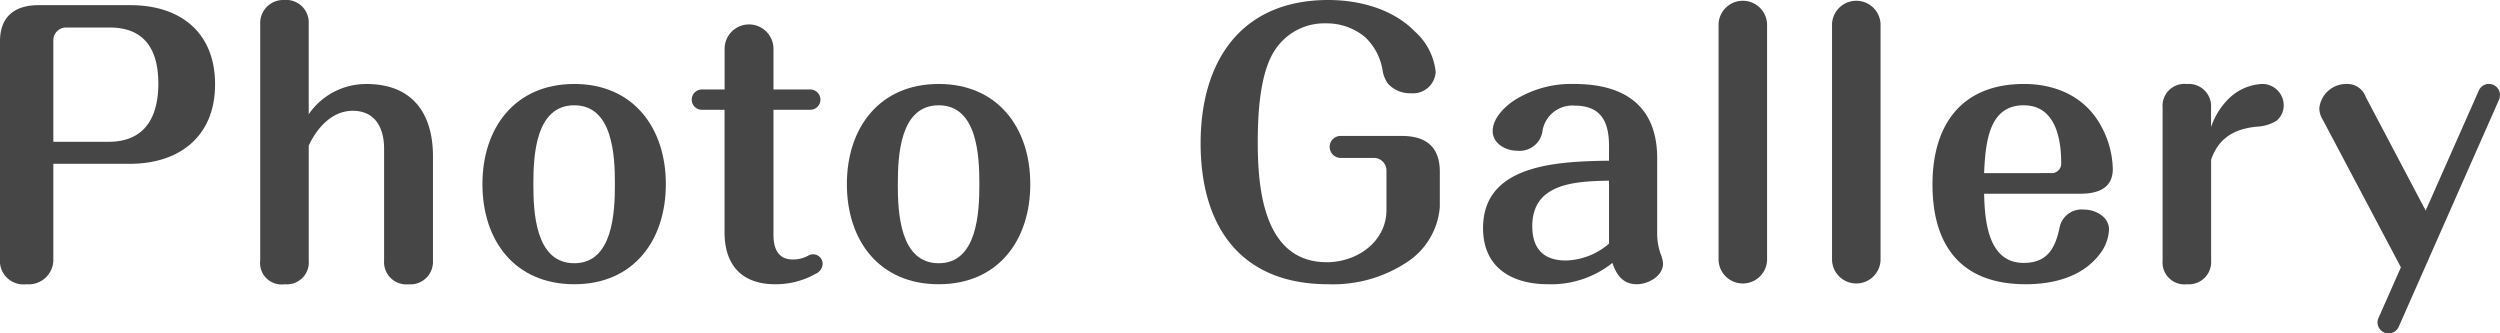 <svg xmlns="http://www.w3.org/2000/svg" width="246.984" height="32.942" viewBox="0 0 246.984 32.942">
  <defs>
    <style>
      .cls-1 {
        fill: #464646;
      }
    </style>
  </defs>
  <g id="レイヤー_2" data-name="レイヤー 2">
    <g id="home">
      <g>
        <path class="cls-1" d="M5.269,25.531a2.435,2.435,0,0,1-2.651,2.55A2.328,2.328,0,0,1,0,25.531V4.079C0,1.632,1.462.51,3.808.51h9.077c4.929,0,8.363,2.685,8.363,7.819s-3.5,7.854-8.431,7.854H5.269Zm5.474-11.524c3.6,0,4.9-2.483,4.9-5.746,0-3.23-1.258-5.541-4.794-5.541H6.494A1.26,1.26,0,0,0,5.269,3.909v10.1Z"/>
        <path class="cls-1" d="M36.212,8.3c4.488,0,6.562,2.855,6.562,7.14v10.3a2.229,2.229,0,0,1-2.414,2.346,2.2,2.2,0,0,1-2.414-2.346V14.686c0-2.005-.85-3.74-3.093-3.74-2.074,0-3.536,1.7-4.352,3.434V25.735a2.167,2.167,0,0,1-2.38,2.346,2.118,2.118,0,0,1-2.414-2.346V2.346A2.276,2.276,0,0,1,28.087,0,2.229,2.229,0,0,1,30.5,2.346v8.94A6.866,6.866,0,0,1,36.212,8.3Z"/>
        <path class="cls-1" d="M65.781,18.189c0,5.575-3.2,9.892-9.043,9.892-5.881,0-9.077-4.317-9.077-9.892,0-5.542,3.2-9.894,9.077-9.894C62.585,8.3,65.781,12.647,65.781,18.189Zm-13.089,0c0,2.787.2,7.818,4.046,7.818,3.808,0,4.012-5.031,4.012-7.818s-.2-7.786-4.012-7.786C52.9,10.4,52.692,15.4,52.692,18.189Z"/>
        <path class="cls-1" d="M76.414,23.185c0,1.293.407,2.449,1.9,2.449a3.088,3.088,0,0,0,1.53-.375.873.873,0,0,1,.51-.136.944.944,0,0,1,.918.952,1.138,1.138,0,0,1-.714.986,7.965,7.965,0,0,1-3.978,1.02c-3.3,0-5-1.9-5-5.134v-12.1H69.342a1,1,0,1,1,0-2.006h2.244V4.759a2.415,2.415,0,0,1,4.828,0v4.08h3.637a1,1,0,1,1,0,2.006H76.414Z"/>
        <path class="cls-1" d="M101.786,18.189c0,5.575-3.2,9.892-9.043,9.892-5.881,0-9.077-4.317-9.077-9.892,0-5.542,3.2-9.894,9.077-9.894C98.59,8.3,101.786,12.647,101.786,18.189Zm-13.089,0c0,2.787.2,7.818,4.046,7.818,3.808,0,4.012-5.031,4.012-7.818s-.2-7.786-4.012-7.786C88.9,10.4,88.7,15.4,88.7,18.189Z"/>
        <path class="cls-1" d="M138.471,13.429c2.38,0,3.774,1.053,3.774,3.535v3.468a7.177,7.177,0,0,1-3.2,5.439,13.262,13.262,0,0,1-7.819,2.21c-8.7,0-12.613-5.745-12.613-13.938C118.617,6.052,122.6,0,131.23,0c3.06,0,6.392.884,8.567,3.128a6.21,6.21,0,0,1,2.04,3.977,2.245,2.245,0,0,1-2.448,2.108,2.949,2.949,0,0,1-2.209-.884A2.923,2.923,0,0,1,136.6,7a5.784,5.784,0,0,0-1.734-3.332,5.935,5.935,0,0,0-3.876-1.36A5.821,5.821,0,0,0,125.858,5.1c-1.427,2.277-1.6,6.357-1.6,8.974,0,4.726.646,11.831,6.833,11.831,2.958,0,5.882-2.006,5.882-5.168V16.828a1.235,1.235,0,0,0-1.19-1.224h-3.3a1.1,1.1,0,0,1-1.122-1.087,1.081,1.081,0,0,1,1.122-1.088Z"/>
        <path class="cls-1" d="M158.96,14.414c0-2.38-.782-3.978-3.4-3.978a2.98,2.98,0,0,0-3.163,2.449,2.282,2.282,0,0,1-2.515,2.006c-1.088,0-2.414-.681-2.414-1.939,0-1.223,1.088-2.311,2.006-2.957a10.533,10.533,0,0,1,6.051-1.7c4.9,0,8.194,2.108,8.194,7.343v7.378a6.144,6.144,0,0,0,.34,2.073,2.877,2.877,0,0,1,.237.952c0,1.258-1.5,2.04-2.583,2.04-1.394,0-2.04-.952-2.414-2.107a9.7,9.7,0,0,1-6.358,2.107c-3.569,0-6.425-1.632-6.425-5.541,0-6.187,7-6.6,12.443-6.664Zm0,3.434c-3.23.068-7.581.2-7.581,4.488,0,2.176,1.054,3.4,3.331,3.4a6.779,6.779,0,0,0,4.25-1.666Z"/>
        <path class="cls-1" d="M174.576,25.735a2.4,2.4,0,0,1-4.793,0V2.346a2.4,2.4,0,0,1,4.793,0Z"/>
        <path class="cls-1" d="M185.786,25.735a2.4,2.4,0,0,1-4.793,0V2.346a2.4,2.4,0,0,1,4.793,0Z"/>
        <path class="cls-1" d="M199.926,25.974c2.278,0,3.094-1.361,3.536-3.434a2.218,2.218,0,0,1,2.413-1.836c1.156,0,2.482.714,2.482,1.972a4.3,4.3,0,0,1-.985,2.515c-1.734,2.21-4.59,2.89-7.242,2.89-6.357,0-9.213-3.773-9.213-9.859,0-5.881,2.856-9.927,9.043-9.927,3.23,0,6.153,1.326,7.684,4.284a9.173,9.173,0,0,1,1.087,4.113c0,1.972-1.564,2.448-3.23,2.448h-9.484C196.084,21.792,196.391,25.974,199.926,25.974Zm2.652-8.873a.941.941,0,0,0,1.054-1.021c0-2.481-.612-5.677-3.706-5.677-3.3,0-3.774,3.331-3.909,6.7Z"/>
        <path class="cls-1" d="M220.173,9.757a5.069,5.069,0,0,1,3.3-1.462,2.119,2.119,0,0,1,2.142,2.074,1.957,1.957,0,0,1-.714,1.564,4.079,4.079,0,0,1-1.9.578c-2.21.2-3.808,1.088-4.556,3.263v9.961a2.2,2.2,0,0,1-2.379,2.346,2.164,2.164,0,0,1-2.414-2.346V10.641A2.165,2.165,0,0,1,216.06,8.3a2.2,2.2,0,0,1,2.379,2.346v1.9A7.167,7.167,0,0,1,220.173,9.757Z"/>
        <path class="cls-1" d="M229.477,11.831a2.154,2.154,0,0,1-.341-1.156,2.675,2.675,0,0,1,2.72-2.38,1.926,1.926,0,0,1,1.87,1.292l5.915,11.219,5.236-11.831a1.094,1.094,0,0,1,2.107.442,1.181,1.181,0,0,1-.1.441l-9.894,22.4a1.094,1.094,0,0,1-2.107-.409,1.06,1.06,0,0,1,.1-.441l2.21-5Z"/>
      </g>
    </g>
  </g>
</svg>
